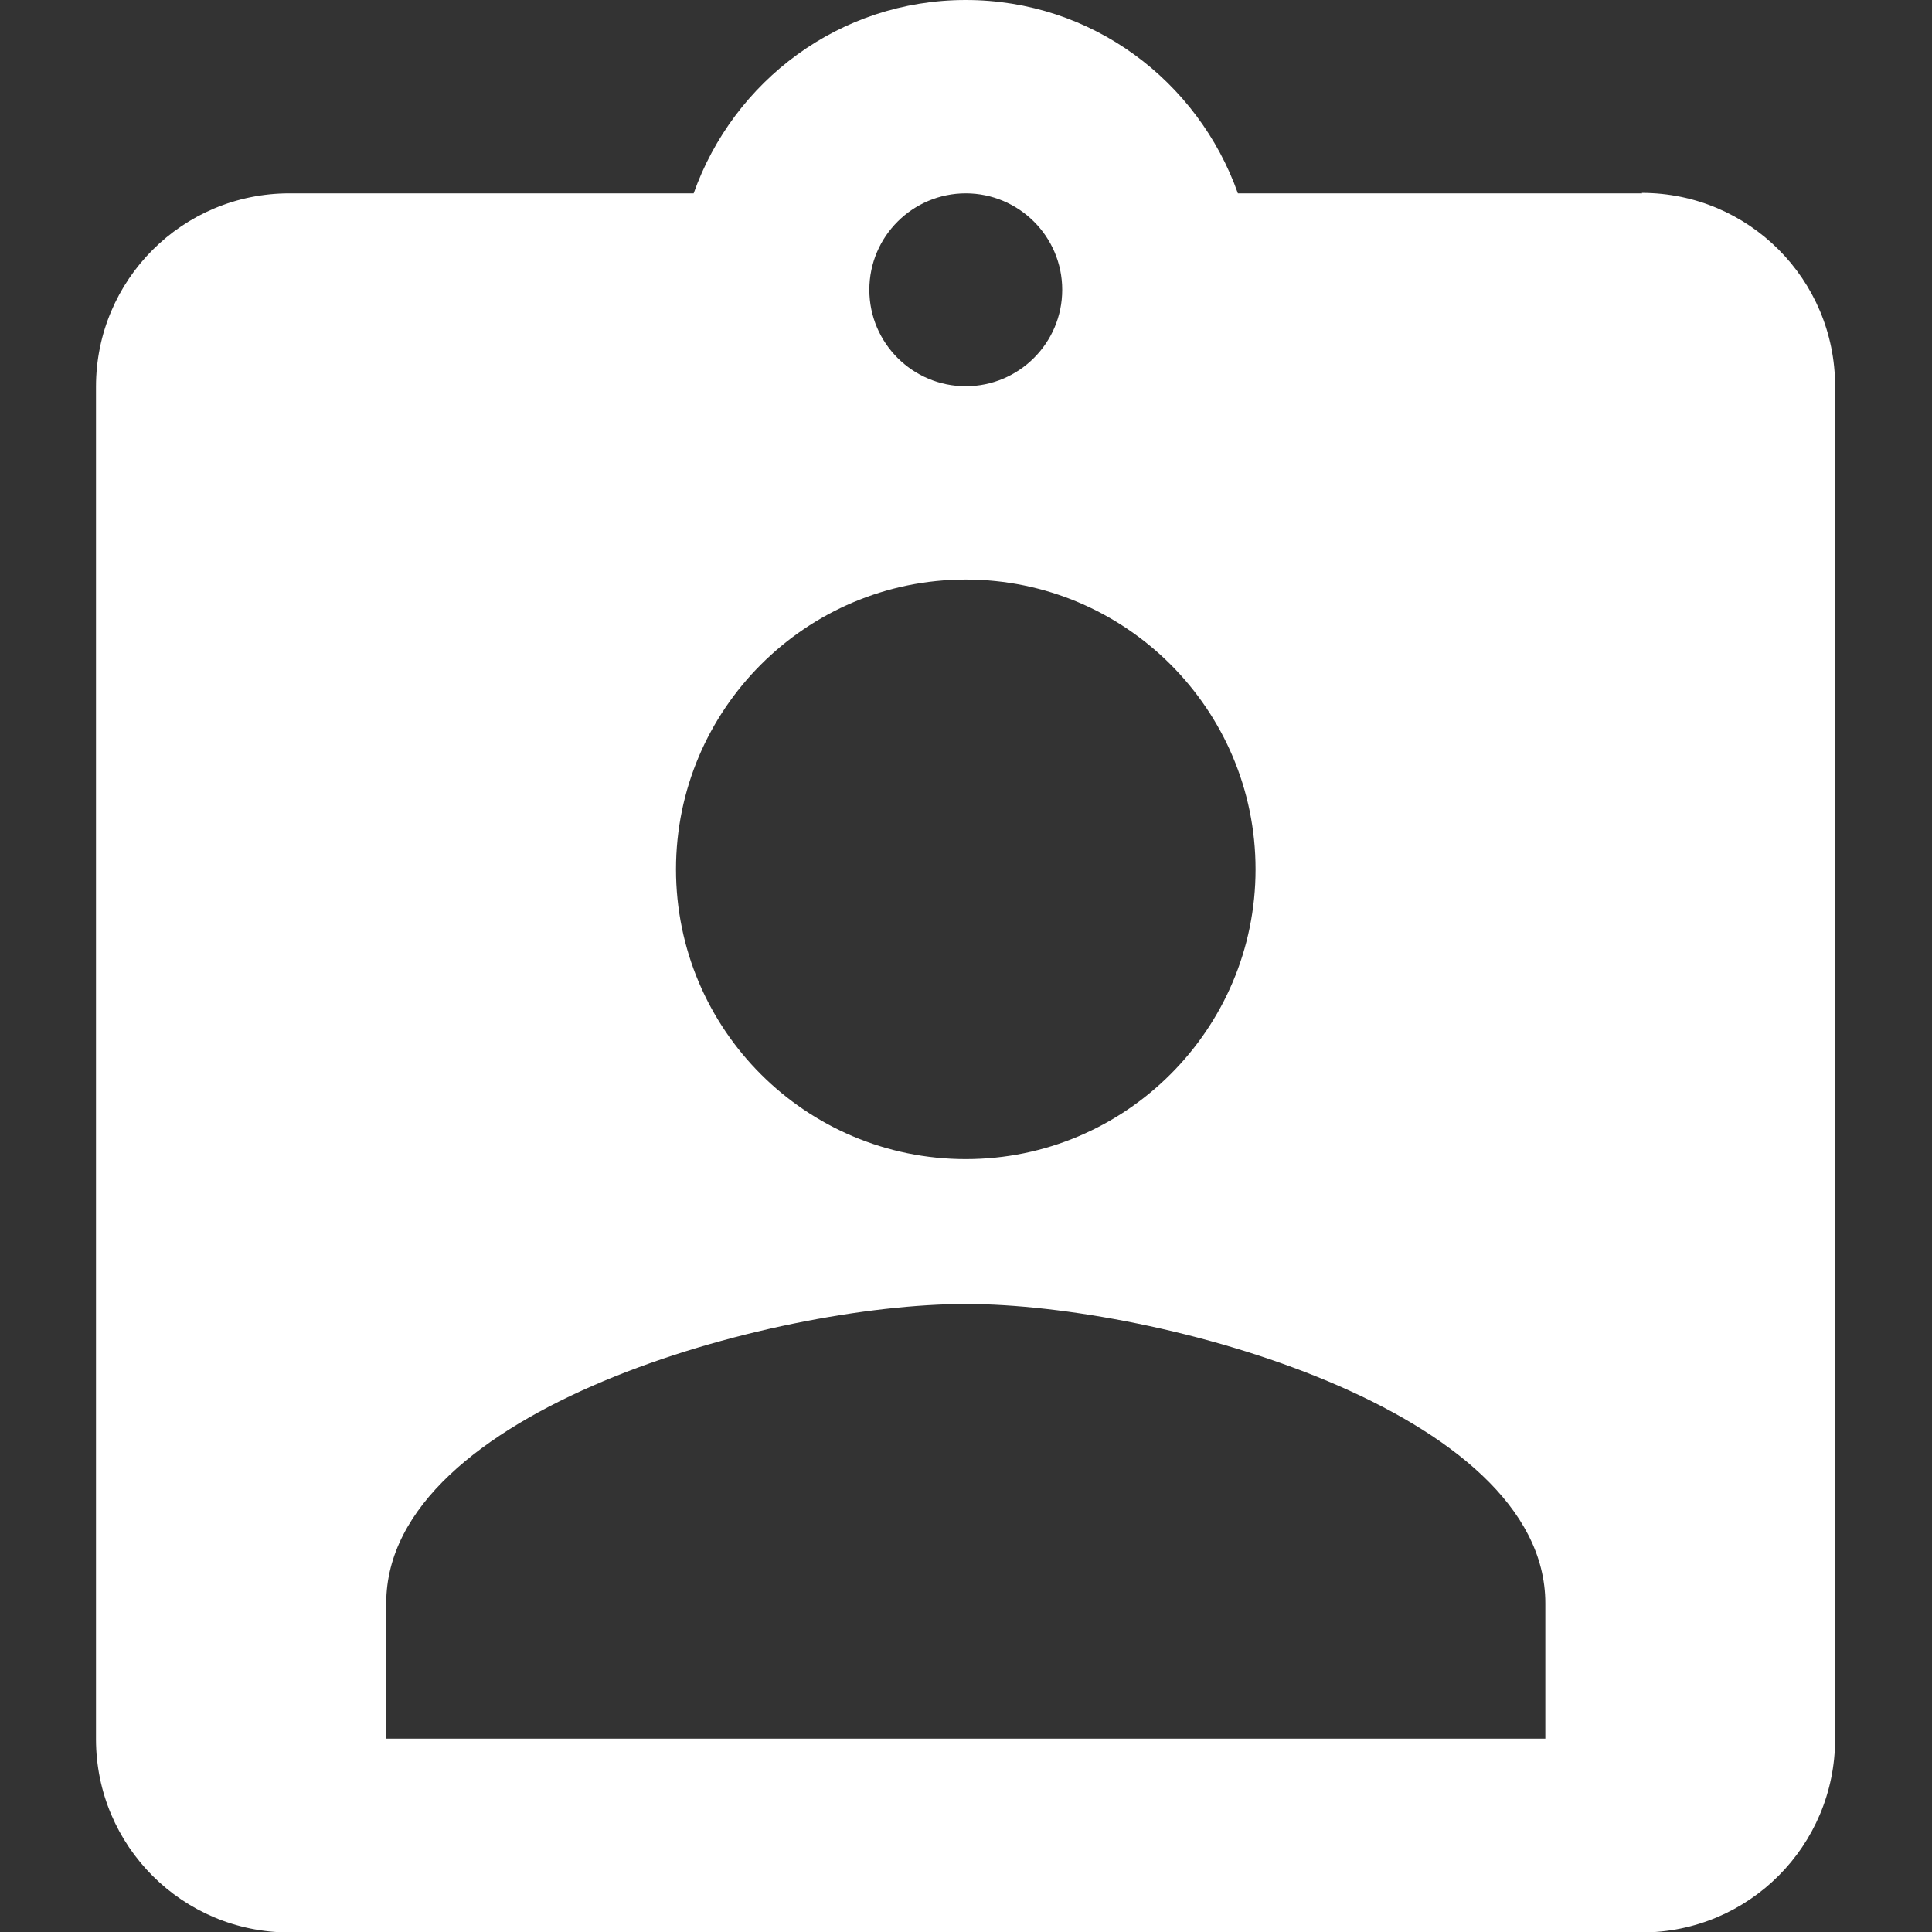 <?xml version="1.0" encoding="UTF-8"?>
<svg id="Capa_1" xmlns="http://www.w3.org/2000/svg" version="1.1" viewBox="0 0 426.7 426.7">
  <rect x="0" y="0" width="426.7" height="426.7" fill="#333333" stroke="none"/>
  <!-- Generator: Adobe Illustrator 29.7.1, SVG Export Plug-In . SVG Version: 2.1.1 Build 8)  -->
  <defs>
    <style>
      .st0 {
        fill: #fff;
      }
    </style>
  </defs>
  <path class="st0" d="M362.7,42.7h-89.3C264.6,17.9,241.2,0,213.3,0s-51.3,17.9-60.1,42.7h-89.3c-23.6,0-42.7,19.1-42.7,42.7v298.7c0,23.6,19.1,42.7,42.7,42.7h298.7c23.6,0,42.7-19.1,42.7-42.7V85.3c0-23.6-19.1-42.7-42.7-42.7ZM213.3,42.7c11.7,0,21.3,9.5,21.3,21.3s-9.6,21.3-21.3,21.3-21.3-9.5-21.3-21.3,9.6-21.3,21.3-21.3ZM213.3,128c35.3,0,64,28.7,64,64s-28.7,64-64,64-64-28.6-64-64c0-35.3,28.7-64,64-64ZM341.3,384H85.3v-29.9c0-42.7,85.3-66.1,128-66.1s128,23.5,128,66.1v29.9Z"/>
</svg>